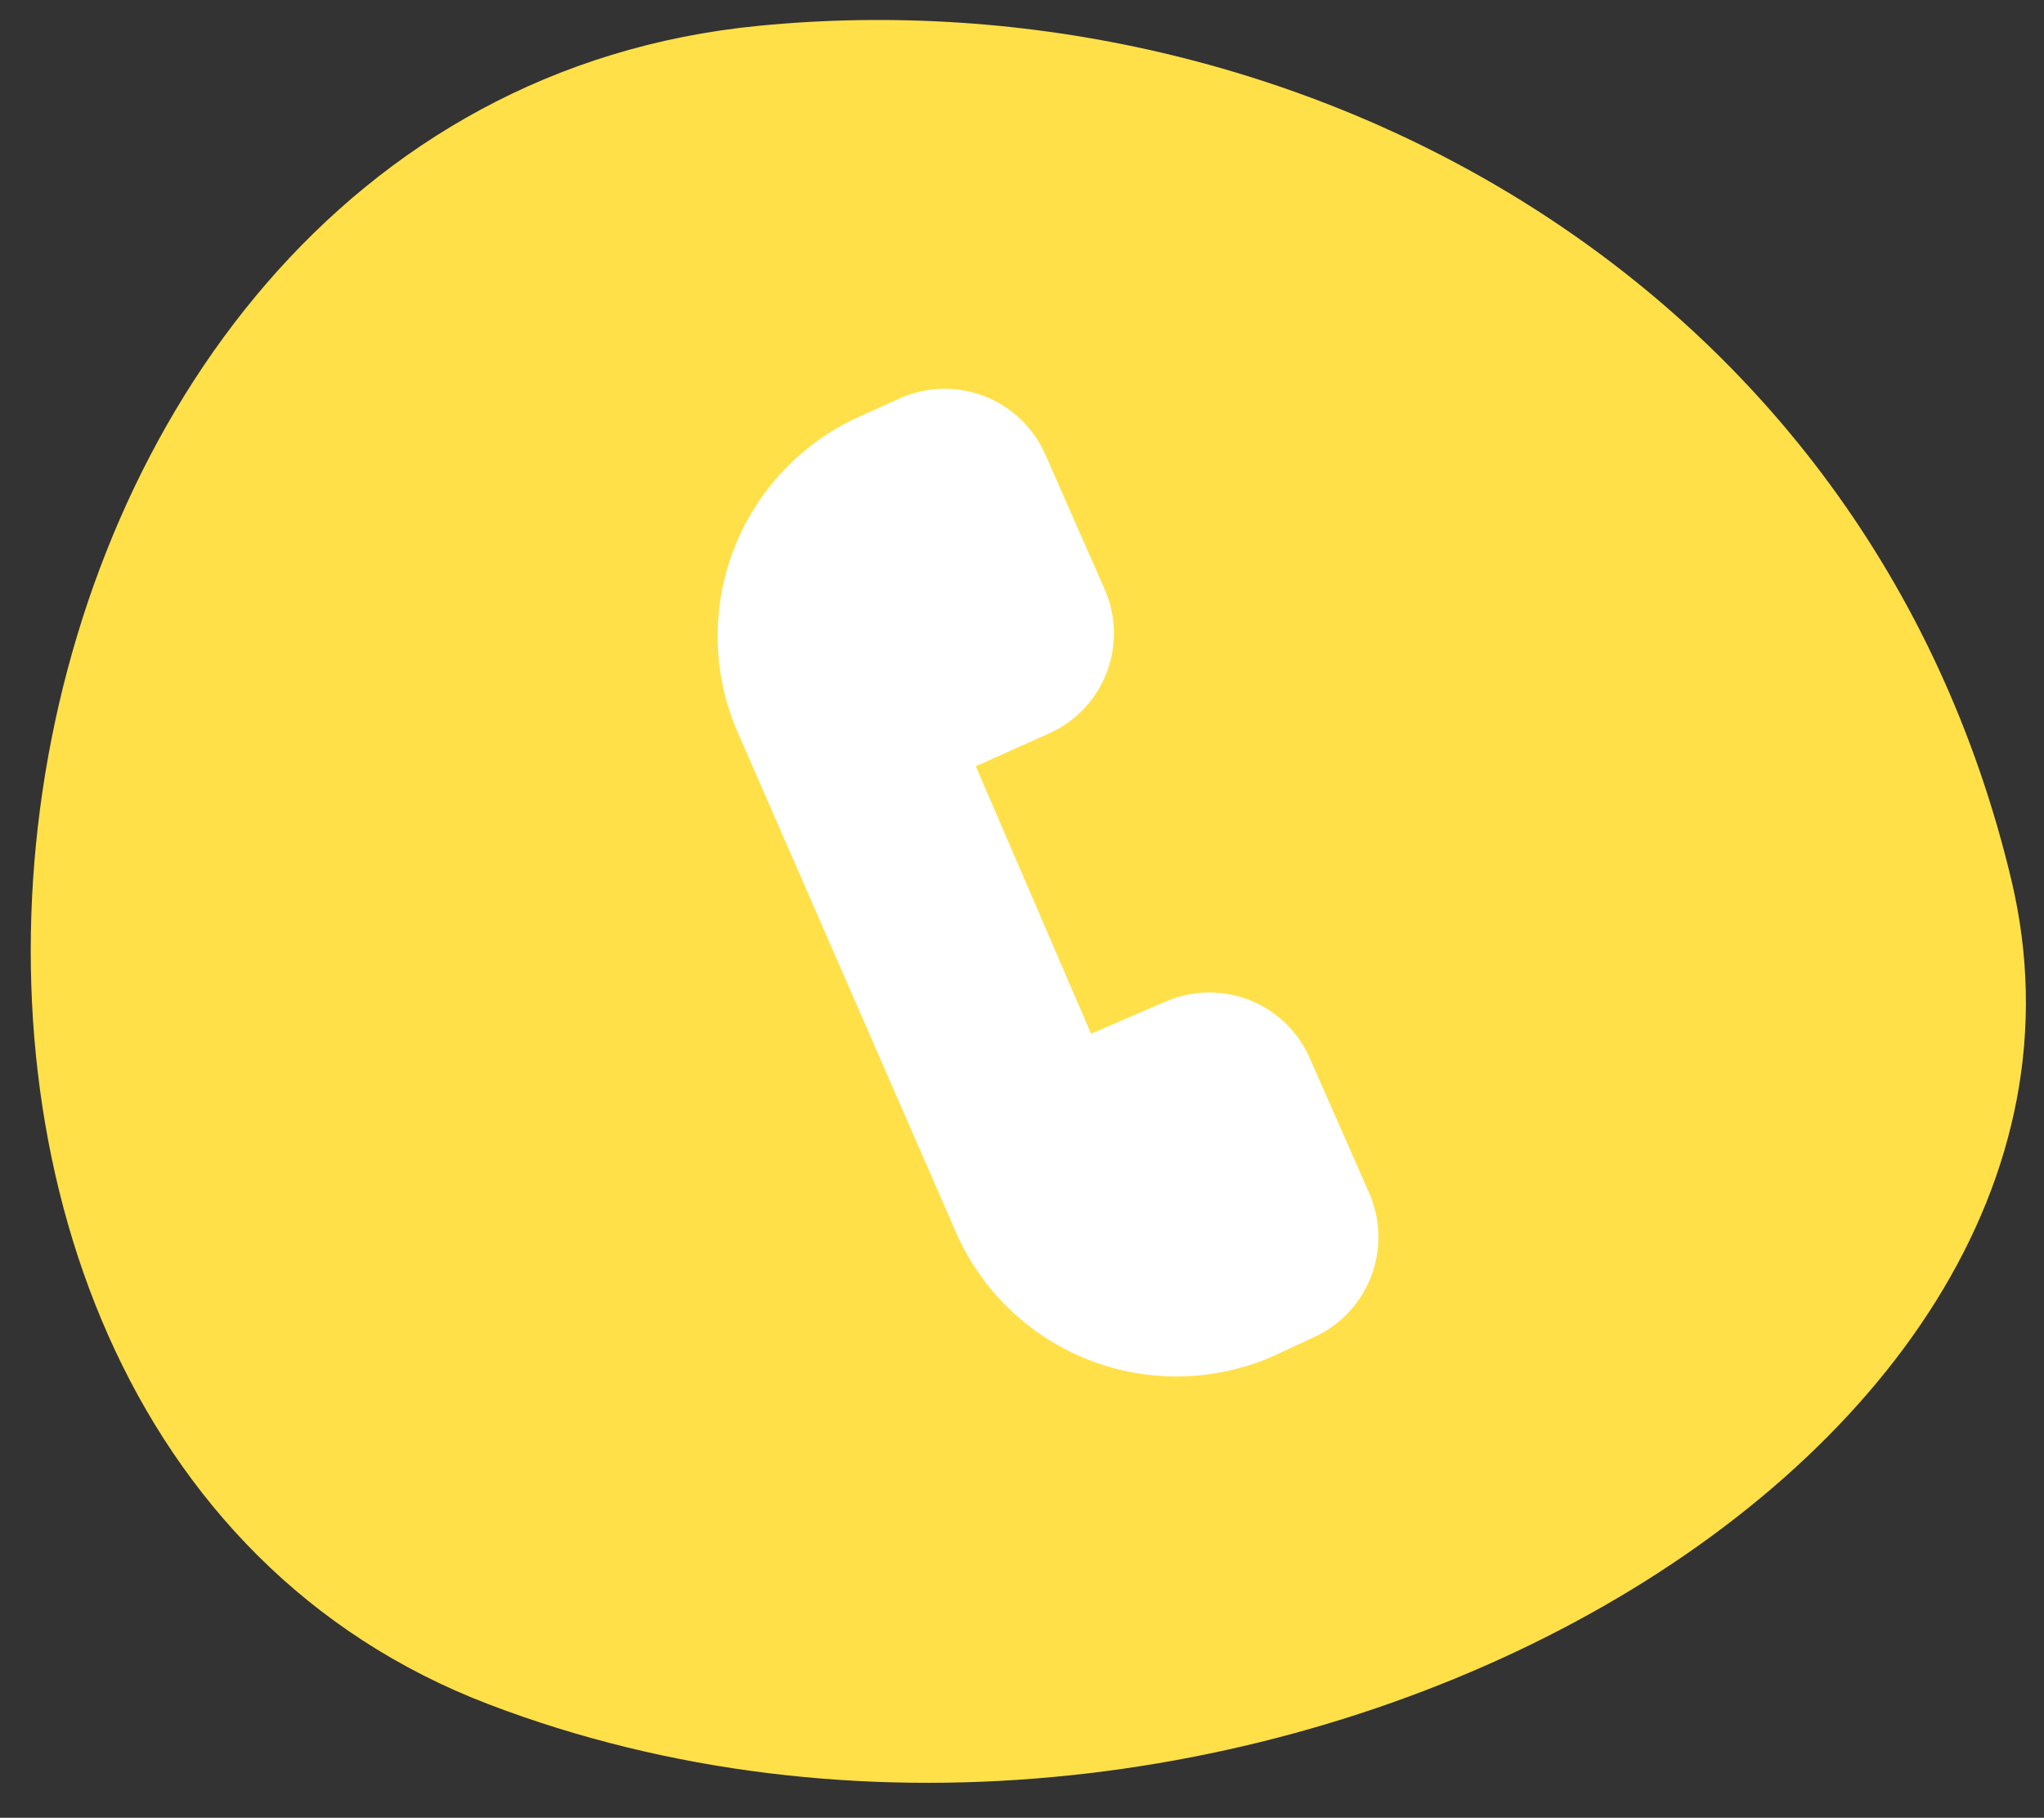 <svg id="Layer_1" data-name="Layer 1" xmlns="http://www.w3.org/2000/svg" xmlns:xlink="http://www.w3.org/1999/xlink" viewBox="0 0 68.79 61.16"><rect x="0" y="0" width="68.79" height="61.16" fill="#333333" stroke="none"/><defs><style>.cls-1{fill:none;}.cls-2{clip-path:url(#clip-path);}.cls-3{fill:#ffe048;}.cls-4{fill:#fff;}</style><clipPath id="clip-path"><rect class="cls-1" x="-41.03" y="10.61" width="118.2" height="91.96" transform="translate(-41.24 53.21) rotate(-69.03)"/></clipPath></defs><g id="Group_45135" data-name="Group 45135"><g class="cls-2"><g id="Group_43547" data-name="Group 43547"><path id="Path_587019" data-name="Path 587019" class="cls-3" d="M25.52.87C-2.17,3.57-8,48,16.44,57.34S72.51,49.82,67.69,29.6,43.6-.91,25.52.87"/><path id="Path_587022" data-name="Path 587022" class="cls-4" d="M36.72,34.78l-3.88-9,2.46-1.1a3.69,3.69,0,0,0,1.87-4.87h0l-2-4.54a3.7,3.7,0,0,0-4.88-1.87h0l-1.33.6a8.1,8.1,0,0,0-4.11,10.69h0l7.34,16.81a8.1,8.1,0,0,0,10.7,4.11h0L44.2,45a3.7,3.7,0,0,0,1.87-4.88h0l-2-4.54a3.69,3.69,0,0,0-4.87-1.87h0Z"/></g></g></g></svg>